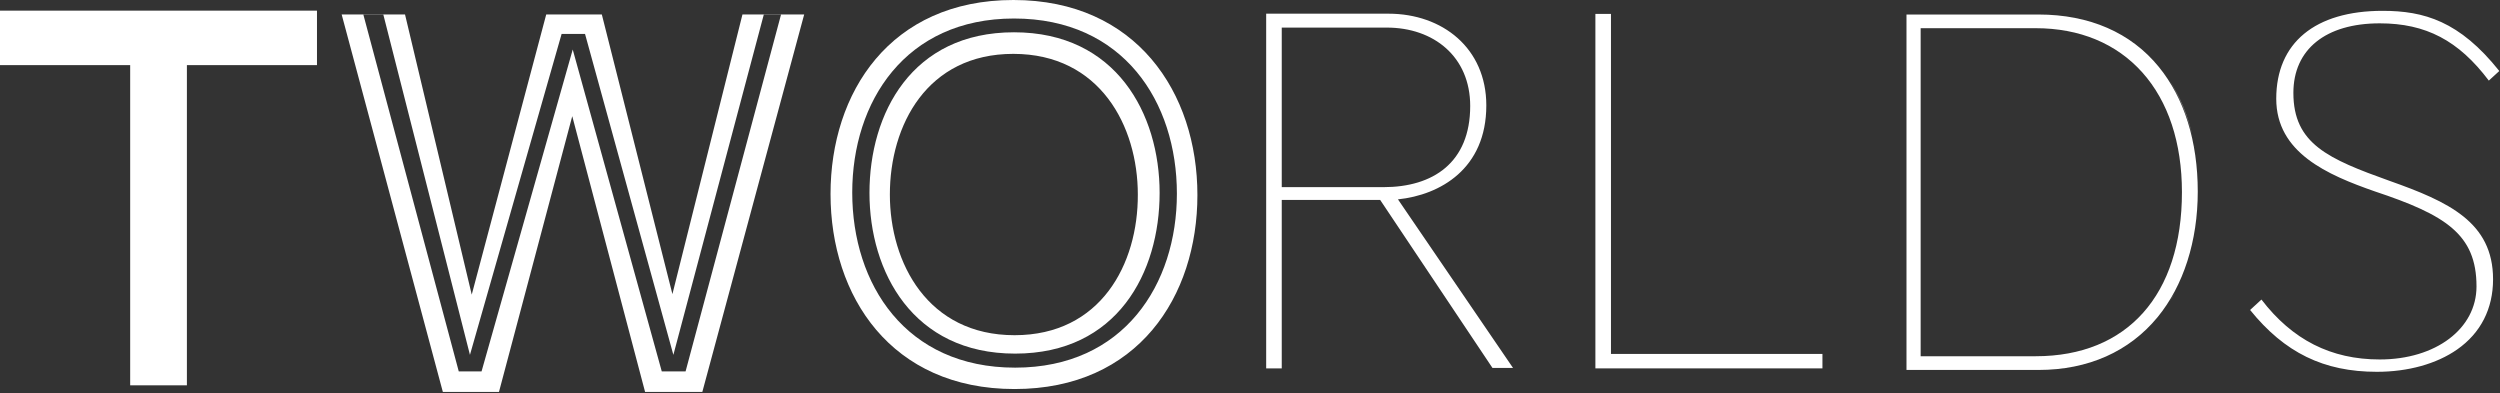 <?xml version="1.0" encoding="UTF-8"?> <svg xmlns="http://www.w3.org/2000/svg" width="782" height="123" viewBox="0 0 782 123"><rect x="0" y="0" width="782" height="123" fill="#333333" stroke="none"/><g fill="#FFF"><polygon points="499.04 115.23 499.04 4.35 503.91 4.35 503.91 110.71 570.06 110.71 570.06 115.23"></polygon><path d="M743.48 116.3C753.25 116.3 762.18 113.82 768.62 109.3 775.96 104.17 779.83 96.58 779.83 87.36 779.83 69.46 765.83 63.08 747.51 56.59 728.26 49.7 717.37 45 717.37 29.06 717.37 15.44 727.47 7.3 744.37 7.3 758.81 7.3 769.04 12.66 778.5 25.21L781.78 22.21C769.36 6.6 758.2 3.39 745.28 3.39 724.14 3.39 712.01 13.39 712.01 30.88 712.01 47.76 727.94 54.67 742.88 59.88 764.88 67.21 774.65 73.23 774.65 89.59 774.65 102.83 761.92 112.44 744.38 112.44 729.13 112.44 717.04 106.31 707.38 93.7L703.83 96.96C714.62 110.32 726.85 116.3 743.48 116.3zM459.88 33.15C459.88 17.67 448.4 8.63 433.8 8.63L400.93 8.63 400.93 58.54 432.76 58.54C448.23 58.54 459.88 50.89 459.88 33.15zM431.71 62.53L400.93 62.53 400.93 115.23 396.06 115.23 396.06 4.28 434.32 4.28C451.19 4.28 464.92 15.06 464.92 32.98 464.92 52.8 450.49 60.98 437.28 62.36L473.28 115.1 466.85 115.1 431.71 62.53z"></path><polygon points="99.15 9.59 99.15 3.33 0 3.33 0 4.76 0 4.76 0 19.09 0 19.09 0 20.37 40.72 20.37 40.72 120.53 58.46 120.53 58.46 20.37 99.15 20.37 99.15 14.11 99.15 14.11"></polygon><path d="M317.18,10.1 C285.18,10.1 271.97,35.49 271.97,60.35 C271.97,85.04 285.53,110.61 317.53,110.61 C349.53,110.61 362.73,85.22 362.73,60.35 C362.73,35.66 349.17,10.1 317.18,10.1 Z M317.35,104.85 C290.22,104.85 278.35,82.25 278.35,60.85 C278.35,39.12 290,16.85 316.96,16.85 C344.08,16.85 355.911,39.45 355.911,60.85 C356,82.6 344.3,104.85 317.35,104.85 Z"></path><path d="M317 0C278.39 0 259.79 29 259.79 60.69 259.79 92.69 278.74 121.69 317.35 121.69 355.96 121.69 374.55 92.69 374.55 61.01 374.55 29 355.43 0 317 0zM317.53 115C283.27 115 266.58 88.91 266.58 60.22 266.58 31.88 283.1 5.79 317.18 5.79 351.43 5.79 368.13 31.88 368.13 60.57 368.13 88.87 351.61 115 317.53 115zM673.38 101.26C673.71 100.91 674.04 100.56 674.38 100.19 674 100.56 673.7 100.9 673.38 101.26zM686.48 46.05C686.48 45.85 686.41 45.64 686.37 45.44 686.41 45.64 686.44 45.85 686.48 46.05zM685.87 43C684.543 36.531 682.016 30.368 678.42 24.83 681.953 30.401 684.475 36.552 685.87 43L685.87 43z"></path><polygon points="601.04 111.16 601.04 111.16 601.25 111.16"></polygon><path d="M674.89 99.21C683 89.34 687.46 75.39 687.46 59.94 687.46 44.2 683.25 30.71 675.29 20.94 666.56 10.21 653.55 4.54 637.66 4.54L596.35 4.54 596.35 115.72 637.66 115.72C653.15 115.72 666 110 674.89 99.21zM636.78 111.43L600.78 111.43 600.78 8.82 636.78 8.82C650.5 8.82 662.03 13.61 670.13 22.67 678.23 31.73 682.51 44.67 682.51 60.12 682.51 92.25 665.41 111.43 636.78 111.43L636.78 111.43zM678.37 24.7C677.703 23.673 676.983 22.673 676.21 21.7 677 22.7 677.7 23.67 678.37 24.7z"></path><polygon points="596.09 115.05 596.09 115.85 596.09 115.85"></polygon><path d="M670.4 104.21L670.66 103.99C670.578 104.069 670.491 104.142 670.4 104.21L670.4 104.21zM676.19 97.9C676.65 97.29 677.12 96.68 677.56 96.05 677.12 96.68 676.65 97.29 676.19 97.9zM683.58 84.23C683.78 83.68 684 83.13 684.19 82.56 684 83.13 683.78 83.68 683.58 84.23zM681.29 89.61C681.68 88.81 682.07 88.01 682.43 87.18 682.07 88 681.68 88.81 681.29 89.61zM678.83 94.07C679.31 93.28 679.83 92.5 680.24 91.68 679.79 92.5 679.31 93.28 678.83 94.07zM249.34 4.52L249.34 4.52 232.61 4.52 232.61 4.52 232.24 4.52 210.33 92 188.25 4.52 170.86 4.52 147.56 92.16 126.69 4.52 106.87 4.52 138.52 122.59 156.08 122.59 179 36.34 201.78 122.59 219.69 122.59 251.55 4.52 249.34 4.52zM214.45 116.17L207 116.17 179.15 15.49 150.63 116.17 143.5 116.17 113.66 4.58 119.91 4.58 147 111 175.67 10.62 183 10.62 210.63 111 238.91 4.58 244.3 4.58 214.45 116.17z"></path></g></svg> 